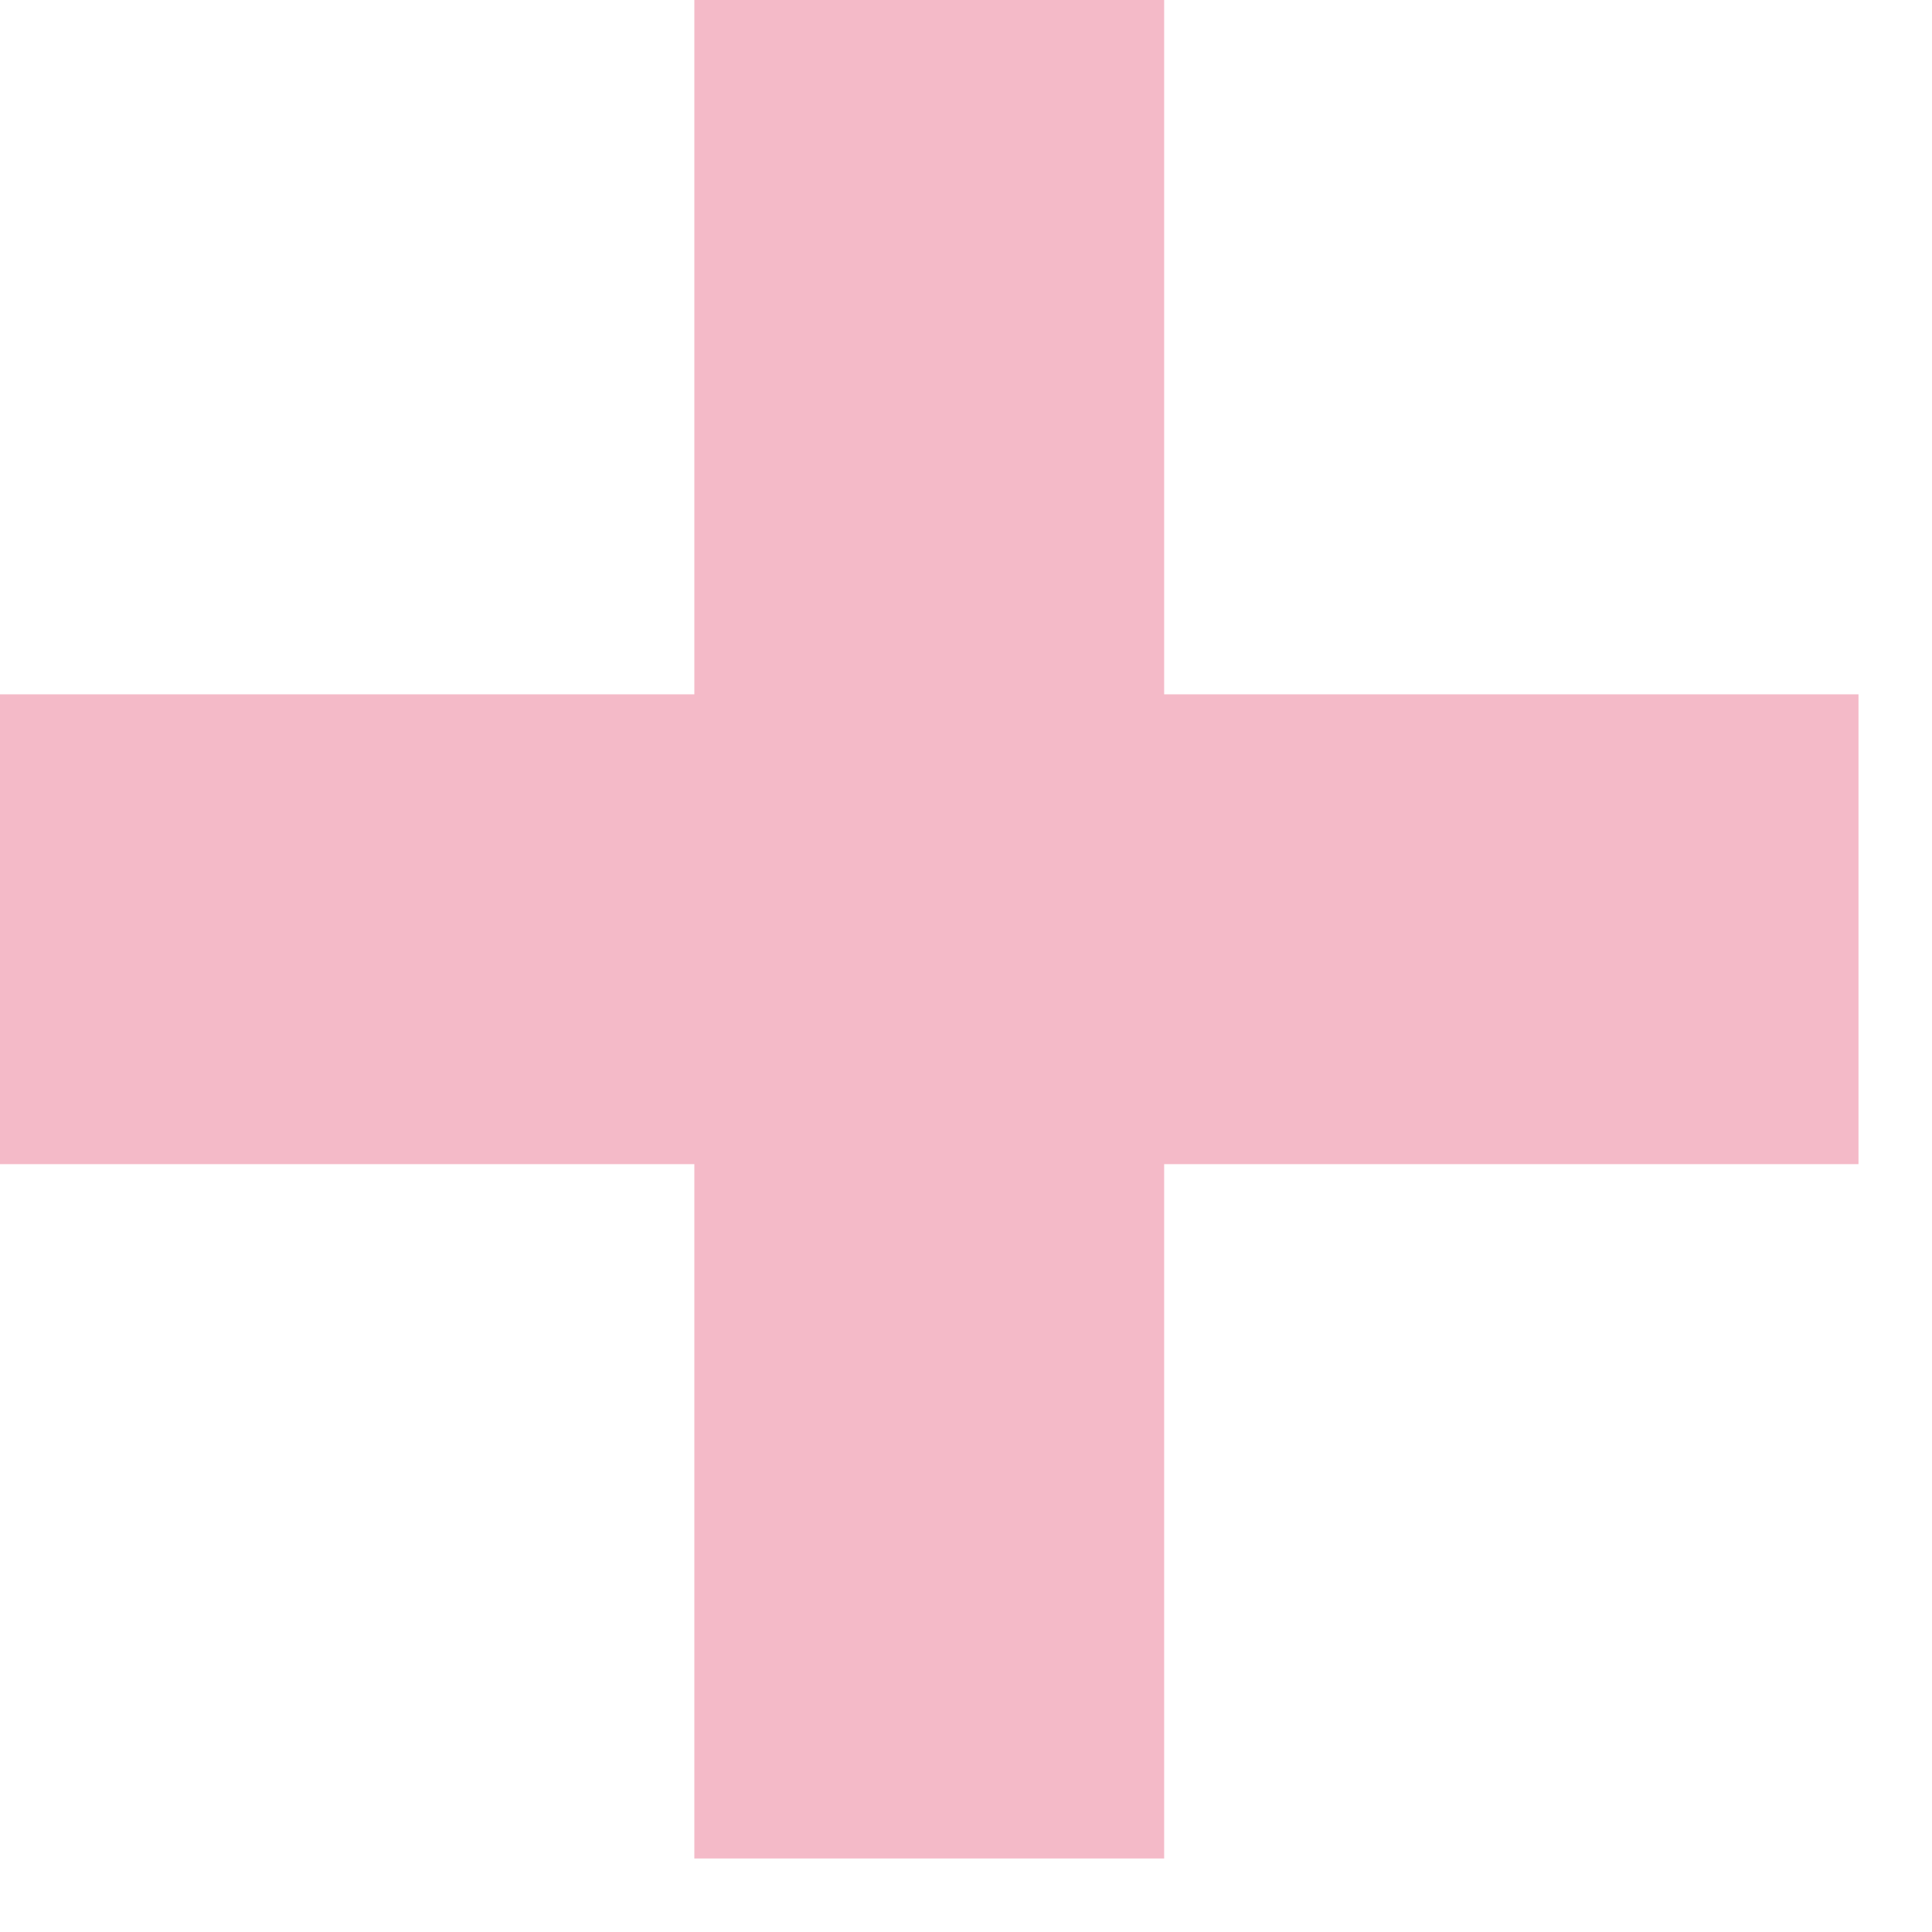 <svg width="23" height="23" viewBox="0 0 23 23" fill="none" xmlns="http://www.w3.org/2000/svg">
<g clip-path="url(#clip0_550_240)">
<path d="M8.266 22.125V0H13.859V22.125H8.266ZM0 13.859V8.266H22.125V13.859H0Z" fill="#F4BAC8"/>
</g>
<defs>
<clipPath id="clip0_550_240">
<rect width="22.125" height="22.125" fill="white" transform="translate(22.125) rotate(90)"/>
</clipPath>
</defs>
</svg>
